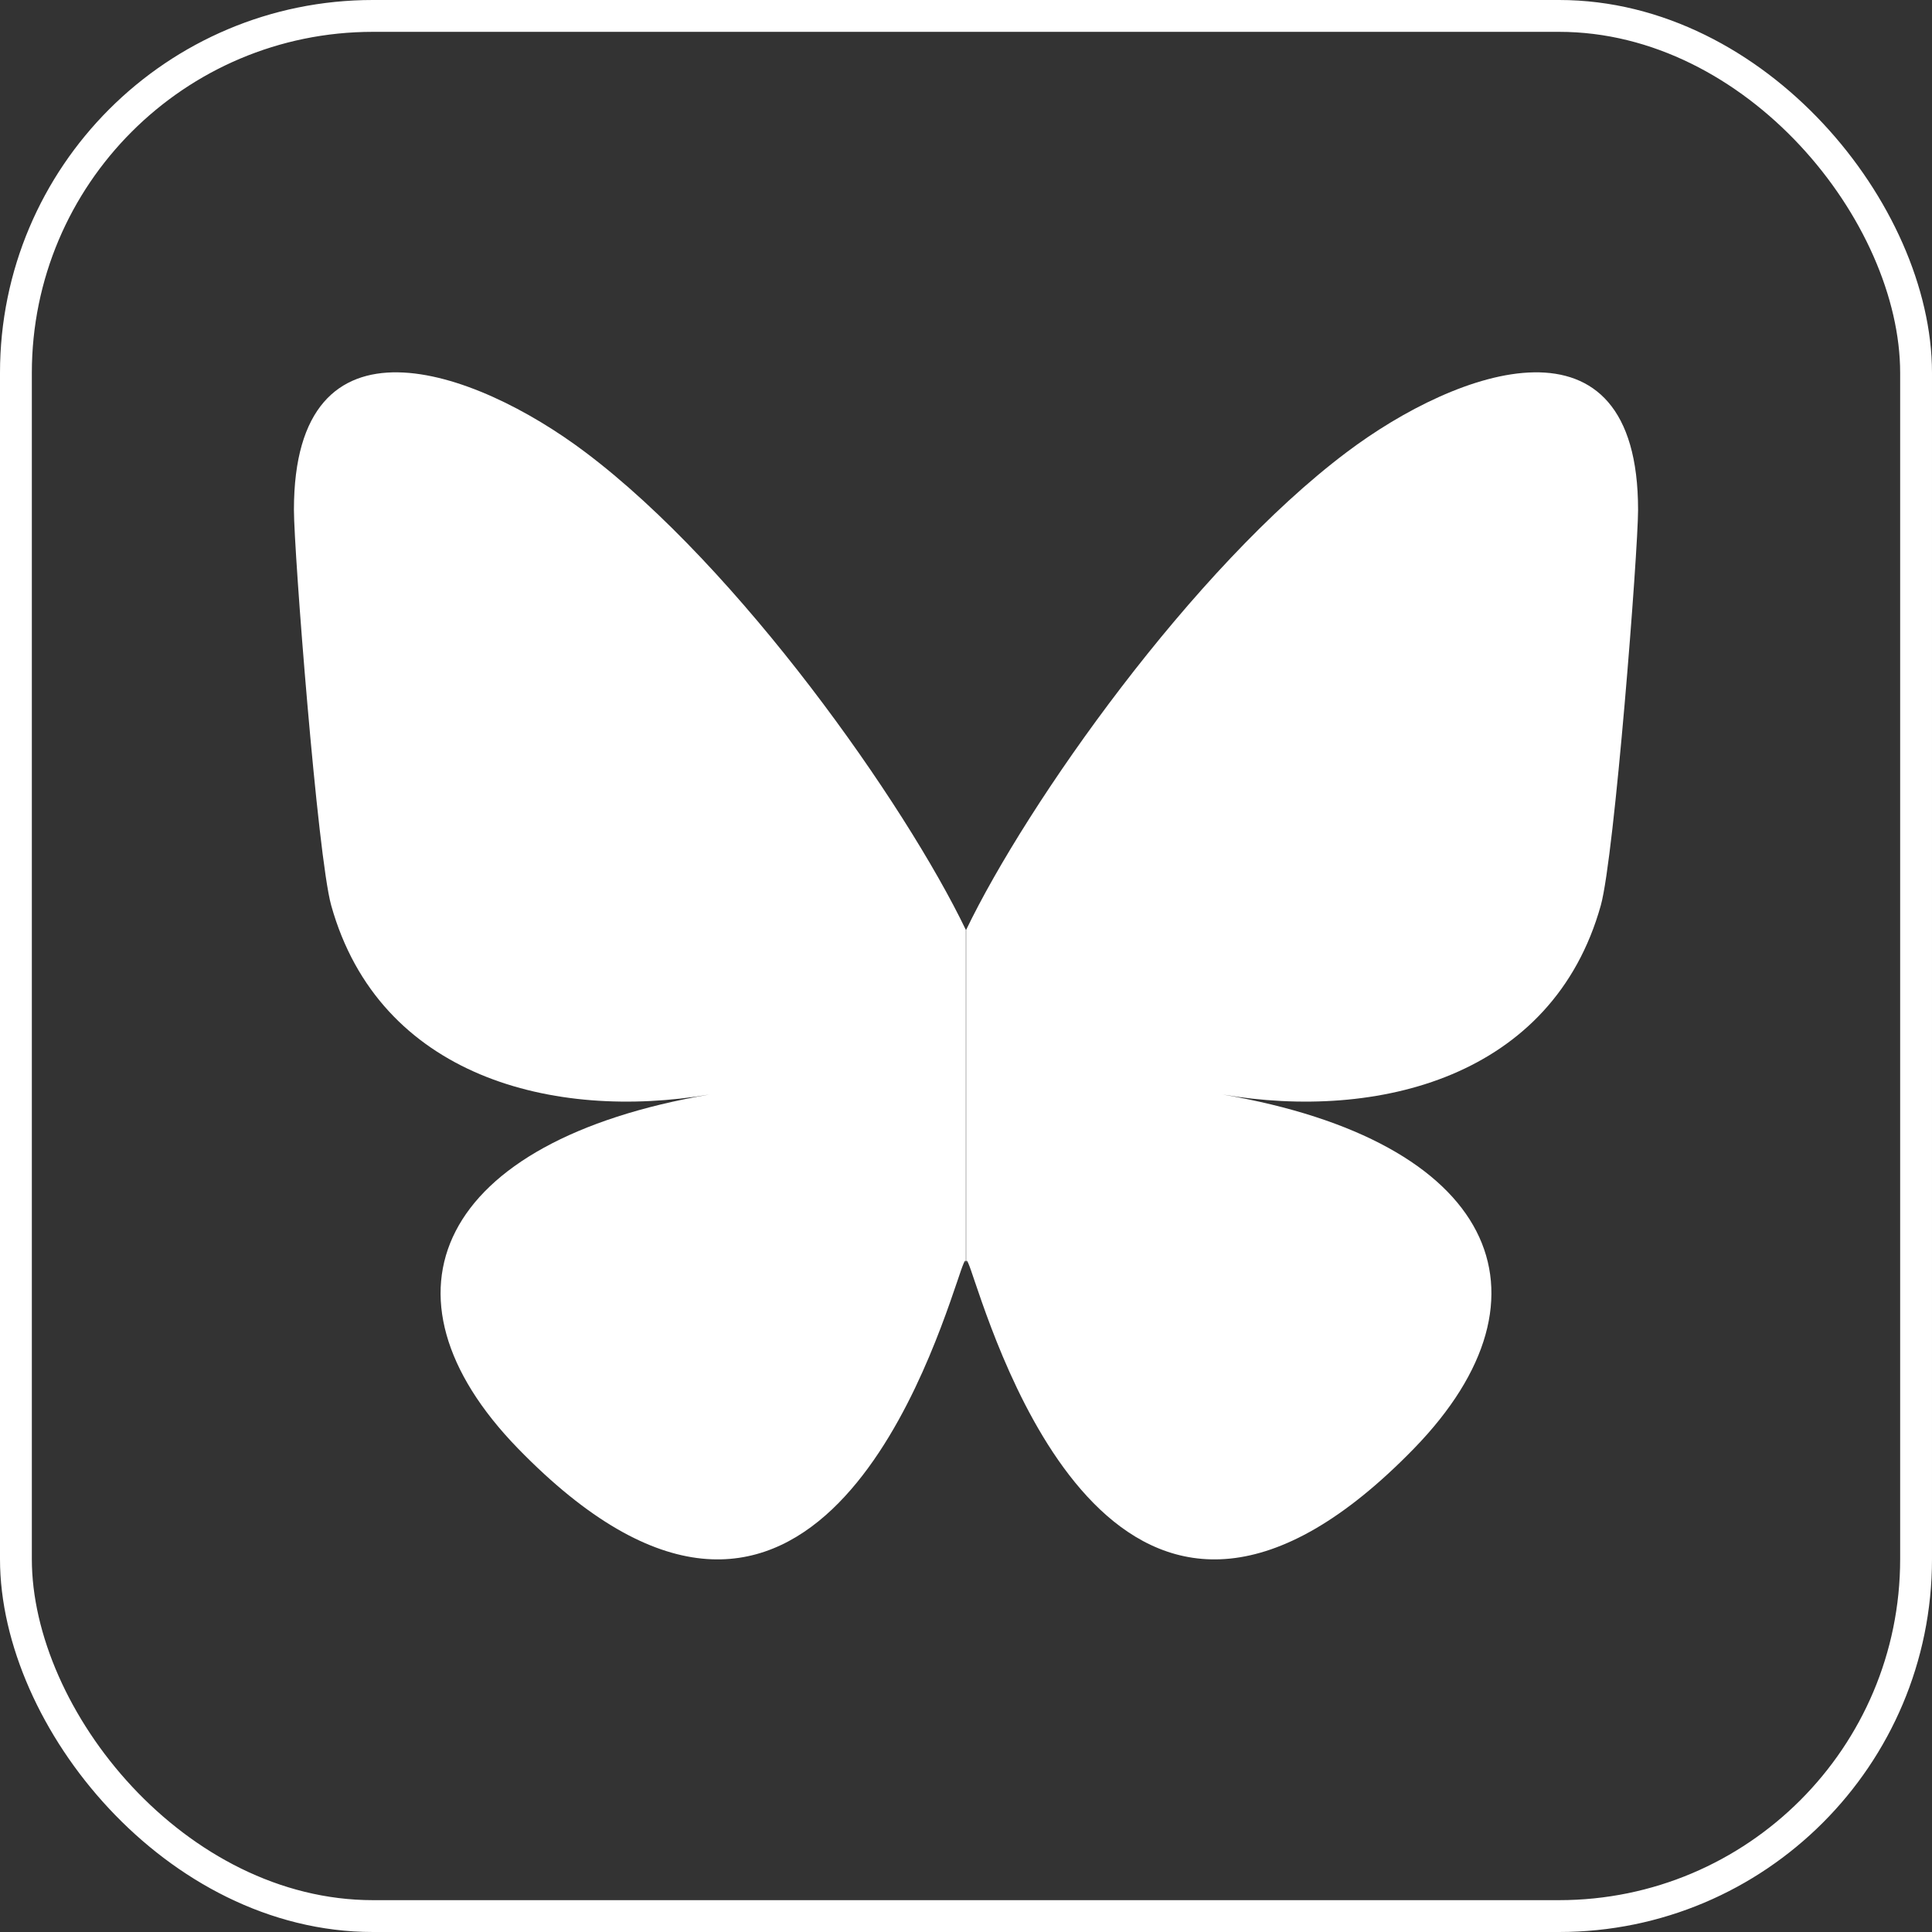 <?xml version="1.0" encoding="UTF-8"?><svg id="Layer_2" xmlns="http://www.w3.org/2000/svg" viewBox="0 0 60.67 60.67"><rect x="0" y="0" width="60.67" height="60.67" fill="#333333" stroke="none"/><defs><style>.cls-1{fill:#fff;}.cls-2{fill:none;stroke:#fff;stroke-miterlimit:10;}</style></defs><g id="Layer_1-2"><path class="cls-1" d="M18.38,14.2c4.84,3.64,10.04,11.03,11.95,15v10.47c0-.22-.09.03-.27.57-1,2.94-4.89,14.41-13.8,5.24-4.69-4.83-2.52-9.65,6.02-11.11-4.88.83-10.37-.54-11.88-5.94-.43-1.55-1.17-11.12-1.17-12.42,0-6.47,5.66-4.44,9.15-1.81ZM42.29,14.2c-4.84,3.64-10.04,11.03-11.95,15v10.47c0-.22.09.03.27.57,1,2.94,4.89,14.41,13.8,5.24,4.69-4.83,2.52-9.65-6.02-11.11,4.88.83,10.37-.54,11.88-5.94.43-1.55,1.17-11.12,1.17-12.42,0-6.47-5.66-4.44-9.15-1.81h0Z"/><rect class="cls-2" x=".5" y=".5" width="59.67" height="59.67" rx="11.21" ry="11.21"/></g></svg>